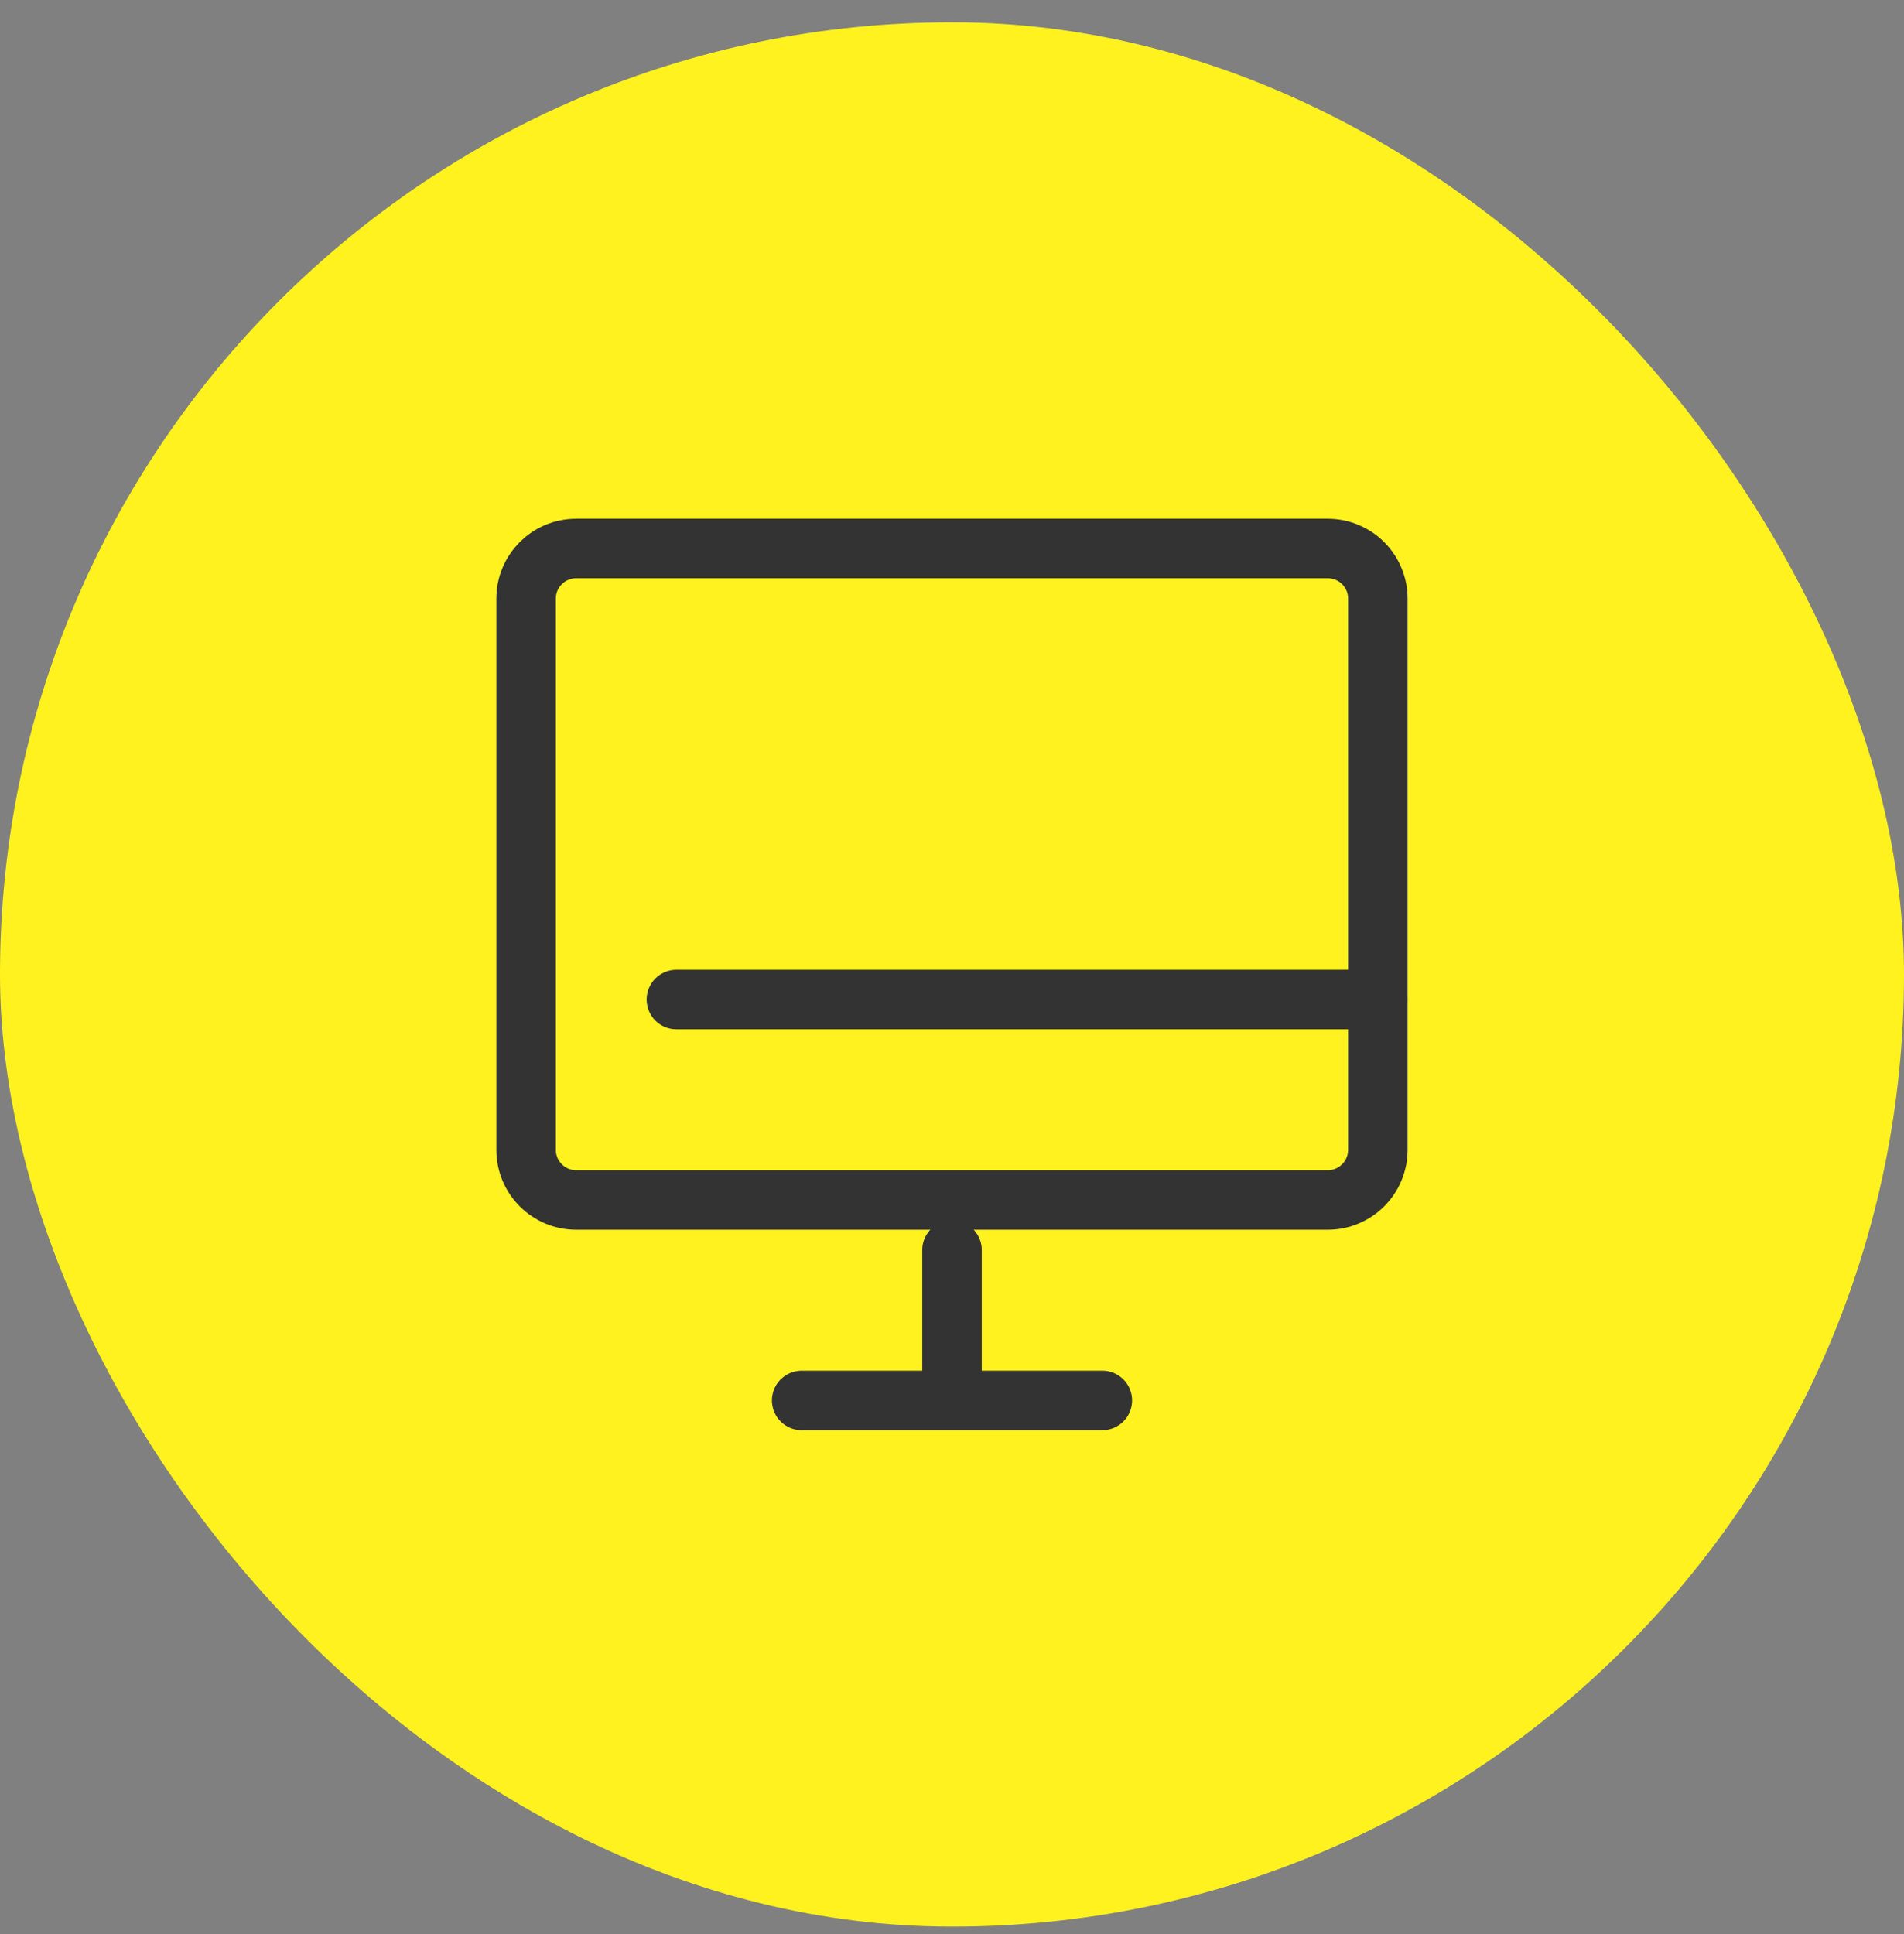 <svg xmlns="http://www.w3.org/2000/svg" width="64" height="65" fill="none"><rect width="100%" height="100%" fill="#808080" stroke="none"/><rect width="64" height="64" y=".75" fill="#FFF21F" rx="32"/><g stroke="#333" stroke-linecap="round" stroke-linejoin="round" stroke-width="2" clip-path="url(#a)"><path d="M26.947 47.066h10.106M44.631 18.434H19.368c-.93 0-1.684.754-1.684 1.684v18.527c0 .93.754 1.684 1.684 1.684H44.63c.93 0 1.684-.754 1.684-1.684V20.118c0-.93-.754-1.684-1.684-1.684M22.736 33.592h23.58M32 42.013v5.053"/></g><defs><clipPath id="a"><path fill="#fff" d="M16 16.75h32v32H16z"/></clipPath></defs></svg>